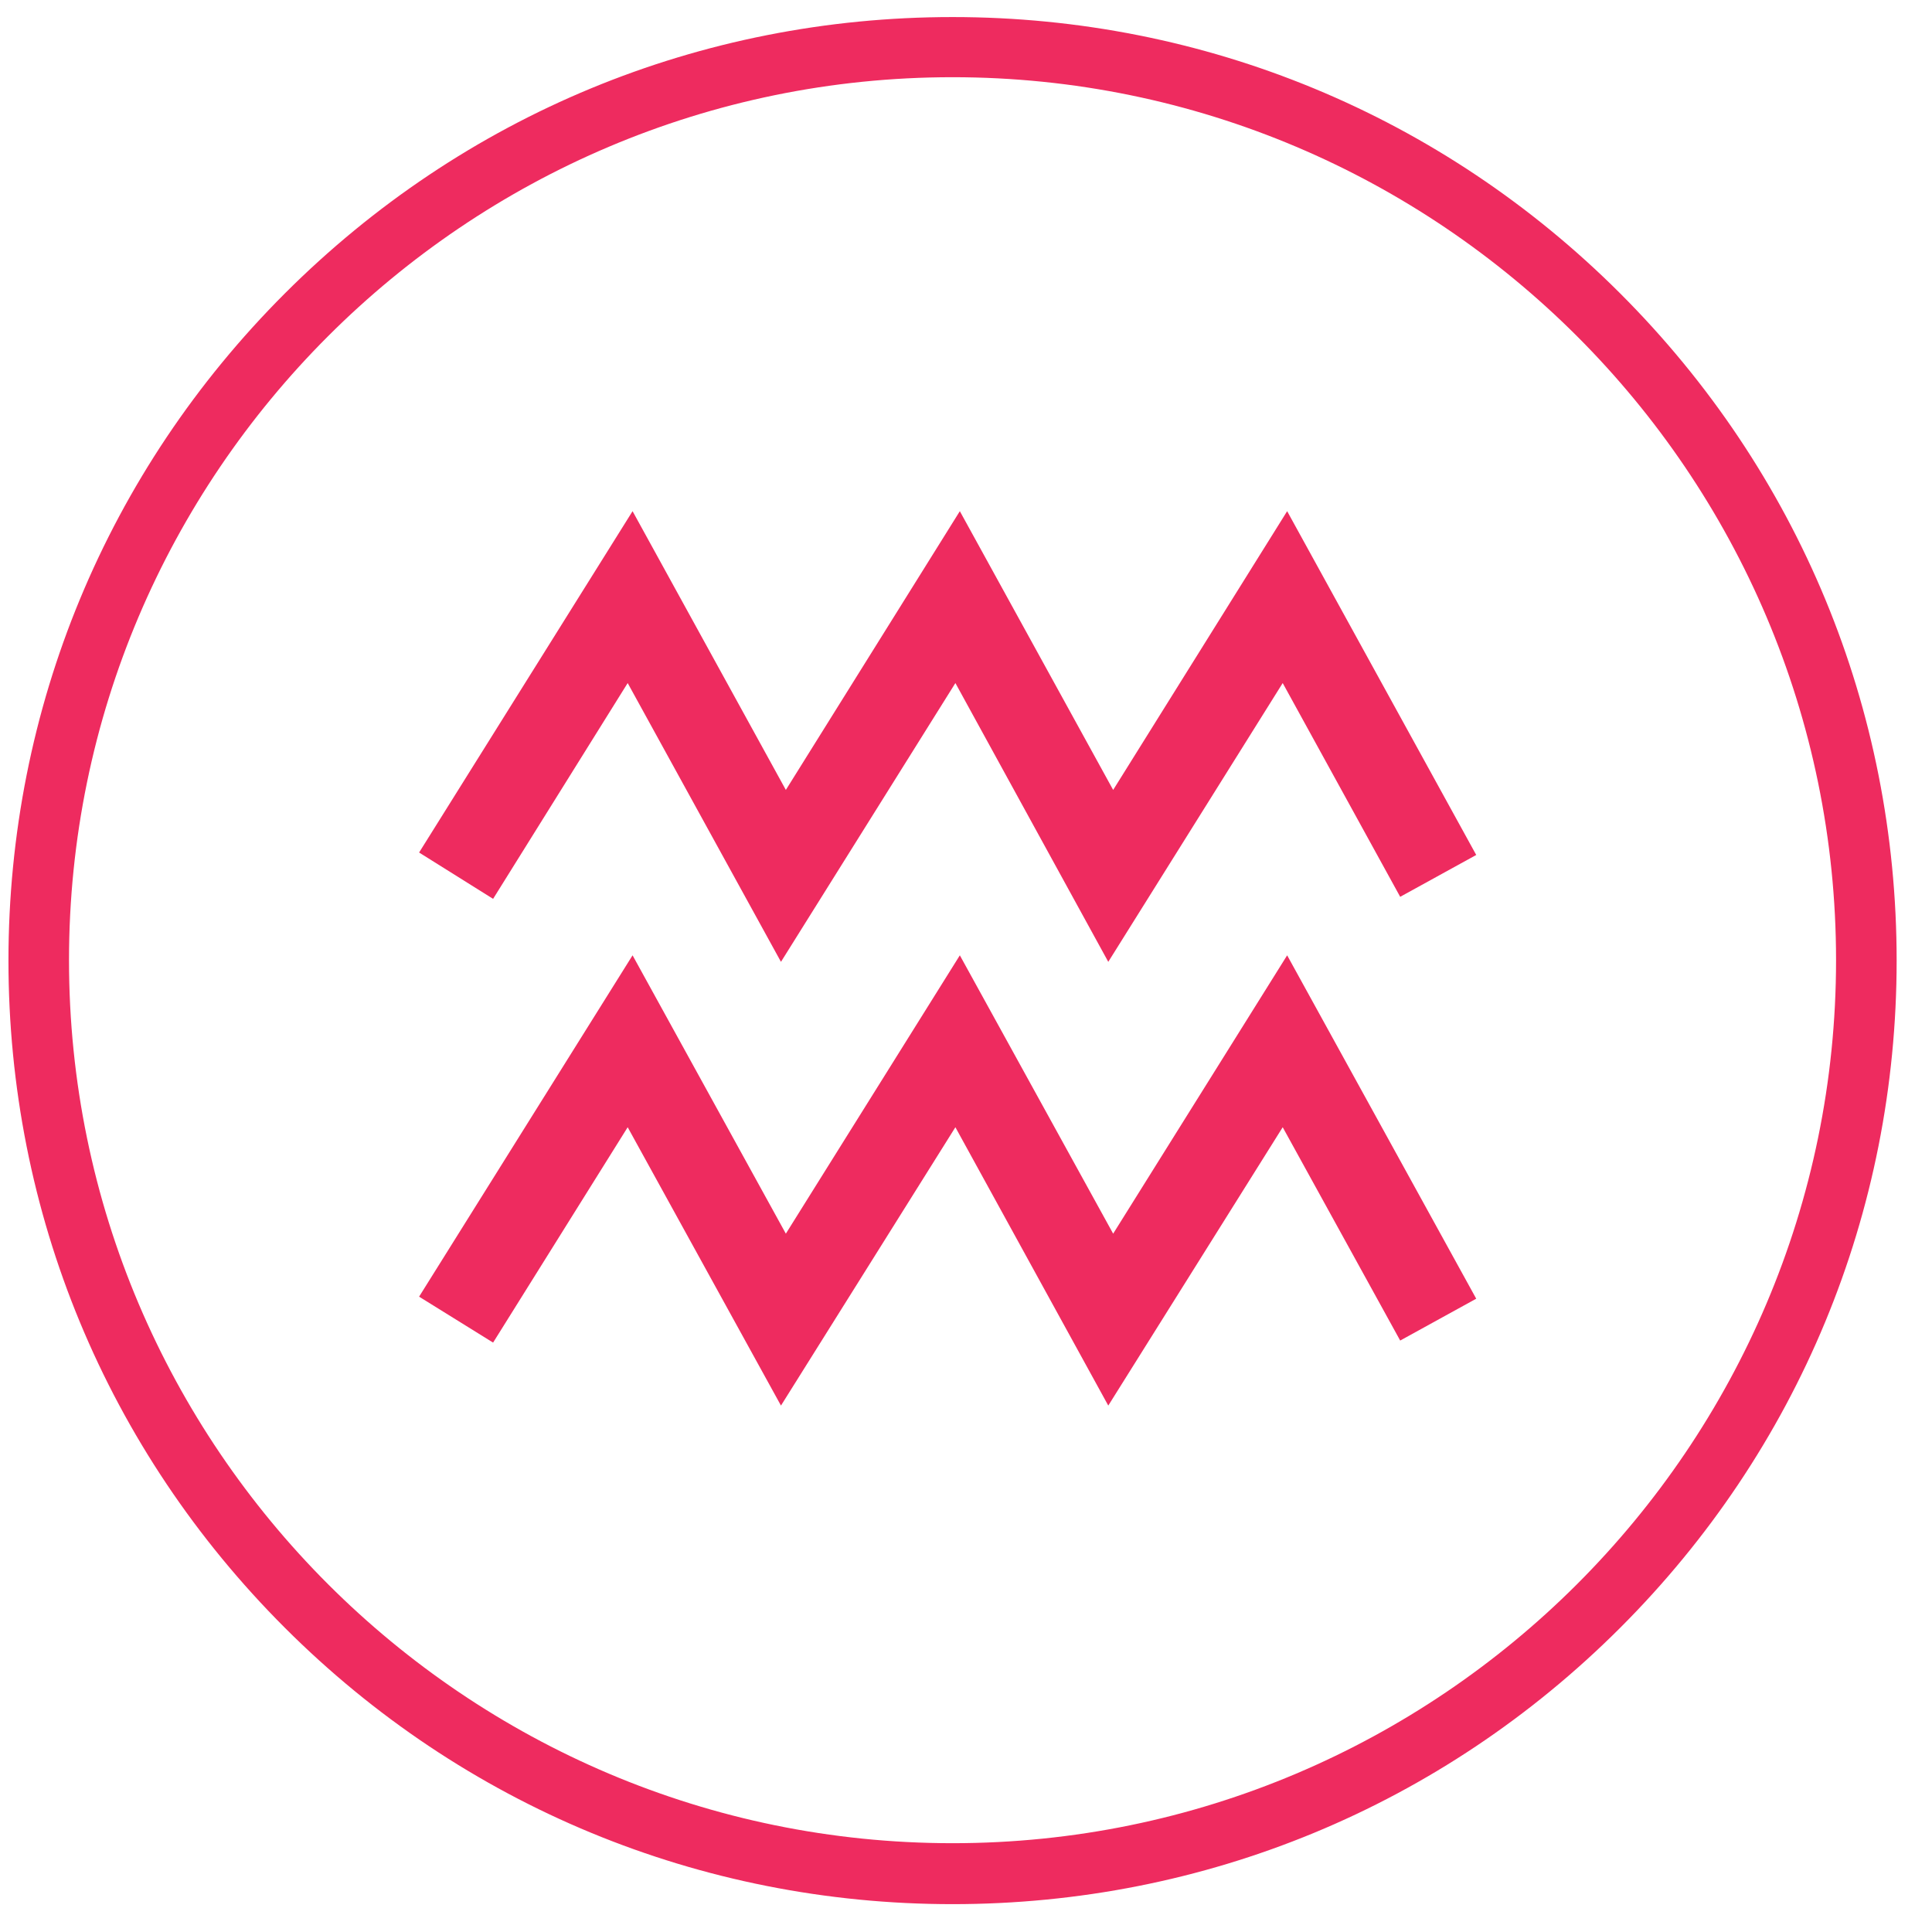 <svg width="53" height="53" viewBox="0 0 53 53" fill="none" xmlns="http://www.w3.org/2000/svg">
<path d="M26.131 52.236C19.215 52.236 12.701 49.539 7.816 44.656C2.92 39.763 0.232 33.264 0.232 26.352C0.232 19.441 2.931 12.931 7.816 8.048C12.713 3.154 19.215 0.468 26.131 0.468C33.046 0.468 39.56 3.166 44.445 8.048C49.342 12.942 52.03 19.441 52.03 26.352C52.03 33.264 49.331 39.774 44.445 44.656C39.549 49.55 33.046 52.236 26.131 52.236ZM26.131 2.118C12.768 2.118 1.893 12.986 1.893 26.341C1.893 39.696 12.768 50.564 26.131 50.564C39.493 50.564 50.368 39.696 50.368 26.341C50.368 12.986 39.493 2.118 26.131 2.118Z" fill="#EE2B5F"/>
<path d="M30.403 26.386L26.209 18.738L21.424 26.386L17.219 18.738L13.527 24.658L11.497 23.387L17.353 14.023L21.558 21.67L26.331 14.023L30.537 21.67L35.31 14.023L40.497 23.454L38.411 24.602L35.188 18.738L30.403 26.386Z" fill="#EE2B5F"/>
<path d="M30.403 38.559L26.209 30.923L21.424 38.559L17.219 30.923L13.527 36.831L11.497 35.571L17.353 26.207L21.558 33.843L26.331 26.207L30.537 33.843L35.31 26.207L40.497 35.627L38.411 36.775L35.188 30.923L30.403 38.559Z" fill="#EE2B5F"/>
</svg>
